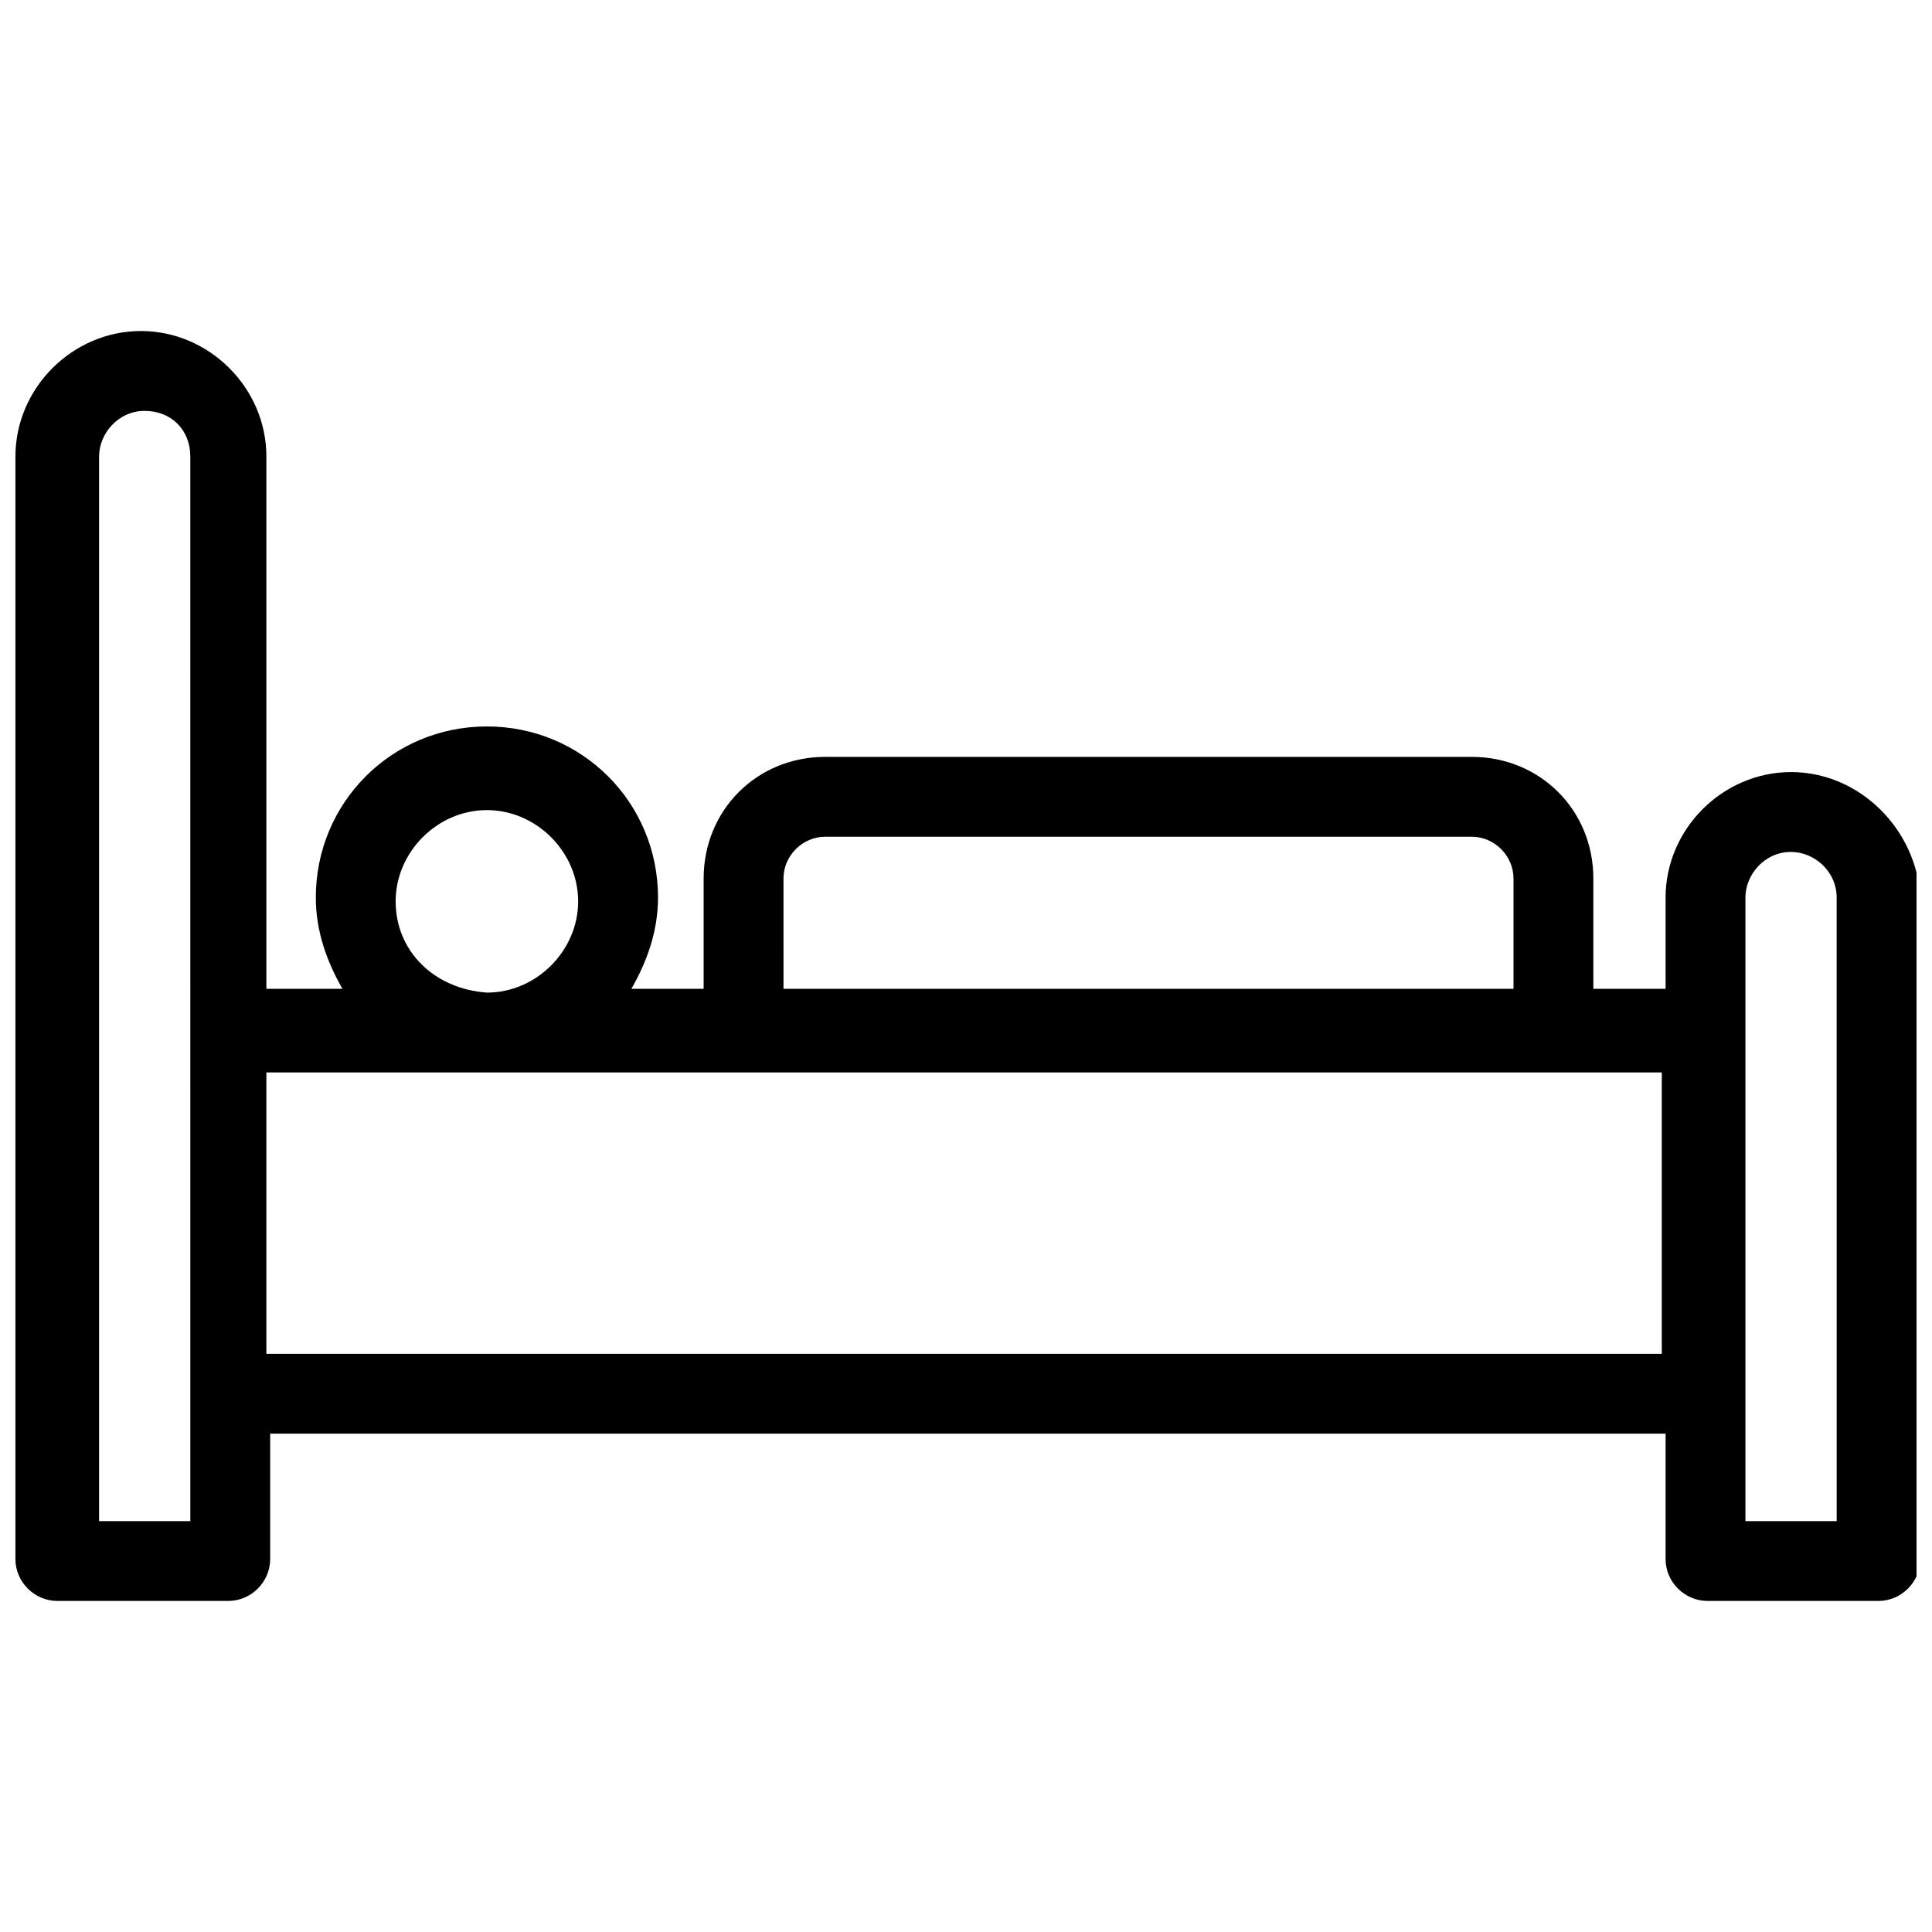 <?xml version="1.0" encoding="UTF-8"?>
<!-- Uploaded to: ICON Repo, www.svgrepo.com, Generator: ICON Repo Mixer Tools -->
<svg width="800px" height="800px" version="1.1" viewBox="144 144 512 512" xmlns="http://www.w3.org/2000/svg">
 <defs>
  <clipPath id="a">
   <path d="m148.09 231h503.81v338h-503.81z"/>
  </clipPath>
 </defs>
 <g clip-path="url(#a)">
  <path d="m618.65 348.61c-18.137 0-33.25 15.113-33.25 33.25v24.184h-19.145v-29.223c0-18.137-14.105-32.242-32.242-32.242h-171.3c-18.137 0-32.242 14.105-32.242 32.242v29.223h-19.145c4.031-7.055 7.055-15.113 7.055-24.184 0-25.191-20.152-45.344-45.344-45.344-25.191 0-45.344 20.152-45.344 45.344 0 9.07 3.023 17.129 7.055 24.184h-20.156v-141.07c0-18.137-15.113-33.25-33.25-33.25-18.141 0-33.254 15.113-33.254 33.25v292.21c0 6.047 5.039 11.082 11.082 11.082h45.344c6.047 0 11.082-5.039 11.082-11.082v-33.25h369.8v33.25c0 6.047 5.039 11.082 11.082 11.082h45.344c6.047 0 11.082-5.039 11.082-11.082l0.004-175.32c-1.008-18.141-16.121-33.254-34.258-33.254zm-267.02 28.215c0-6.047 5.039-11.082 11.082-11.082h171.3c6.047 0 11.082 5.039 11.082 11.082v29.223l-193.46-0.004zm-102.78 6.043c0-13.098 11.082-24.184 24.184-24.184 13.098 0 24.184 11.082 24.184 24.184 0 13.098-11.082 24.184-24.184 24.184-14.105-1.008-24.184-11.082-24.184-24.184zm-55.418 164.24h-23.176v-282.13c0-6.047 5.039-12.09 12.09-12.09 7.055 0 12.09 5.039 12.09 12.09l0.004 282.13zm21.16-44.332v-74.562h369.8v74.562zm415.14 44.332h-23.176v-165.25c0-6.047 5.039-12.09 12.09-12.09 6.047 0 12.09 5.039 12.09 12.09l0.004 165.25z"/>
 </g>
</svg>